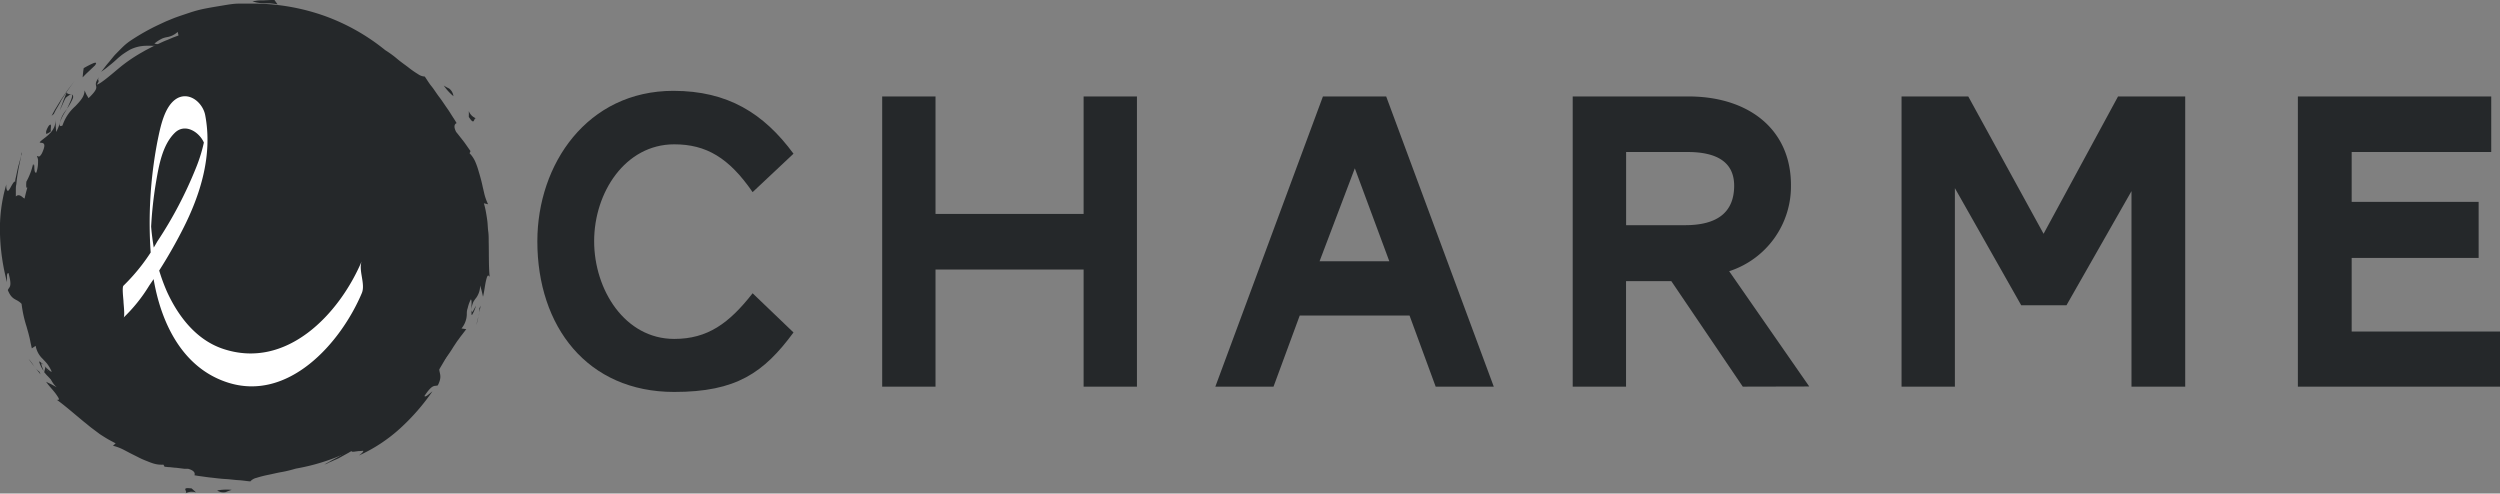<svg xmlns="http://www.w3.org/2000/svg" viewBox="0 0 325.3 64.22"><rect x="0" y="0" width="325.3" height="64.22" fill="#808080" stroke="none"/><defs><style>.cls-1{fill:#25282a;}.cls-2{fill:#fff;}</style></defs><title>Risorsa 1</title><g id="Livello_2" data-name="Livello 2"><g id="_25282a" data-name="#25282a"><g id="esteso"><path class="cls-1" d="M61.7,31c.09.45.21.38.34.07a11.1,11.1,0,0,0,.34-1.4s-.19-.23-.4-.45l-.42-.44s0,.14,0,.35,0,.22,0,.35,0,.27,0,.41Z"/><path class="cls-1" d="M61.48,26l-.19-.37c-.12-.22-.26-.52-.43-.8l-.46-.77c-.12-.21-.21-.35-.21-.35l.13.26c.07.15.17.36.26.57l.27.57c.06.16.11.27.11.27,0,1-.24,1-.48.62a4,4,0,0,1-.37-.72c-.13-.26-.24-.51-.32-.68A7.93,7.93,0,0,0,60.32,26c.15.25.29.29.42.25S61.21,25.76,61.48,26Z"/><path class="cls-1" d="M59.66,21.36a2.48,2.48,0,0,0-.34-.77c-.1-.15-.19-.19-.26-.17s-.19.37-.14.7C59.16,21.13,59.72,22,59.66,21.36Z"/><path class="cls-1" d="M5.68,48.27c-.17-.47-.41-1-.24-1-.21-.19-.34-.3-.34-.18A4.22,4.22,0,0,0,5.68,48.27Z"/><path class="cls-1" d="M5.44,47.28l.25.24-.2-.25S5.46,47.28,5.44,47.28Z"/><path class="cls-1" d="M10.76,18a9.37,9.37,0,0,1,.41-1c.16-.29.33-.53.49-.78s.35-.47.54-.72.37-.53.59-.82l1-.2c.45-.63.48-.85.45-1a1.07,1.07,0,0,1,.22-.88A4.16,4.16,0,0,0,15,12.2a7,7,0,0,0,.58-.42c.39-.32.82-.65,1.21-1l1.11-.89a8.74,8.74,0,0,1,.74-.51c.56,0-.28.66-.37.93a6.52,6.52,0,0,0,.79-.77c.2-.21.35-.41.52-.61a3.07,3.07,0,0,1,.63-.61,5.79,5.79,0,0,1,1.18-.7l.11.14a17.43,17.43,0,0,1,4-2,22.19,22.19,0,0,1,4.77-1,30.78,30.78,0,0,1,10,.73c-.4-.17-.26-.26-.39-.43a29.25,29.25,0,0,1,9.69,4.75,44.08,44.08,0,0,1,4.06,3.38c1.24,1.17,2.36,2.33,3.42,3.41-.52-.85-1.15-1.84-1.85-2.89a27.86,27.86,0,0,0-2.46-3.13,14.06,14.06,0,0,0-6.16-4.18,4.55,4.55,0,0,0-1-.76c-.39-.21-.79-.4-1.18-.57a8.51,8.51,0,0,1-1-.49,1.22,1.22,0,0,1-.58-.53,15.67,15.67,0,0,0-3.66-1.17A18.46,18.46,0,0,0,36,2.63c-2,0-4,.17-6.69.41-.79,0-.45-.37-.71-.65l.19,0c.12,0,.29-.07.49-.09.42-.06,1-.15,1.52-.21s1.12-.12,1.54-.13l.7,0-.43,0c-.26,0-.6-.08-.94-.09l-.95-.07h-.43a5.34,5.34,0,0,1,1.14-.18l.7-.06.7,0c.93,0,1.74,0,1.94-.32-2,.15-4.62.21-7.11.63A16.41,16.41,0,0,0,21.37,4a40,40,0,0,1,5.27-1.51c.86,0,2.15,0,2.1.35-.33.1-.64.19-1,.27l-.92.29-.45.14L26,3.66l-.88.28-.86.3-.43.15-.42.16-.84.31-.83.35c-.56.21-1.09.49-1.64.73l-.81.42-.4.21-.4.23A20.37,20.37,0,0,0,15.32,9c-1,.84-2.36,2-2.73,2,.56-.69-.09-.41.34-1-.61.76-.45,1-.41,1.25s0,.57-1,1.52l-.28-.48L11,11.76c0,.8-.55,1.38-1.21,2.07a5.8,5.8,0,0,0-1.66,2.5c-.37.19-.44,0-.3-.45a5.58,5.58,0,0,1,.33-.78,8.2,8.2,0,0,1,.58-.93,4.21,4.21,0,0,0-.62.87,3.52,3.52,0,0,0-.26.69,5.79,5.79,0,0,1-.55,1.44l-.06-.8c0-.41,0-.81,0-.81A2.65,2.65,0,0,1,7,16.65a2.81,2.81,0,0,1-.57.77c-.43.45-1,.76-1.27,1.1.16.18,1.09-.25.29,1.44-.41.71-.47.25-.65.38a1.16,1.16,0,0,1,.15.68,4.23,4.23,0,0,1-.22,1.44c-.36.13-.17-.92-.43-1.1a8.69,8.69,0,0,1-.87,2.28c-.14,1.7.44,0,.53,1.07a2.75,2.75,0,0,1-.48,1.05c-.14.14-.28.09-.42,0s-.58-.62-1-.19c0-.25,0-.52,0-.8s0-.54.07-.82a16.43,16.43,0,0,1,.22-1.63c.08-.53.2-1,.28-1.44q.07-.33.12-.6c0-.18.08-.34.1-.49l0,.17c0,.1-.09.25-.13.43l-.36,1.32c-.11.49-.22,1-.29,1.33-.05.19-.07.34-.09.45l0,.16c-.14-.16-.44.46-.68.87-.13.2-.22.35-.3.31S.78,24.56.82,24A20.45,20.45,0,0,0,0,30.45a27.44,27.44,0,0,0,.91,6.26c0-.27,0-.59,0-.82s.08-.39.2-.35c.52,1.9.07,1.76-.09,2.21.56,1.39,1.12,1.07,1.79,1.79a15.42,15.42,0,0,0,.66,3c.1.39.22.75.32,1.19.06.22.11.45.16.72s.12.55.19.88L4.64,45a3.06,3.06,0,0,0,.92,1.7c.18.2.38.39.58.64a5.12,5.12,0,0,1,.58,1c0,.17-.59-.36-1-.79a3.79,3.79,0,0,1,.55.84,3.26,3.26,0,0,1,.24.62,2.83,2.83,0,0,0,.87,1.38L6.67,50,6,49.68c.39.57,1,1.18,1.33,1.66s.52.76.06.68c1,.71,2.26,1.82,3.6,2.92.34.26.66.55,1,.8l1,.75c.36.23.71.46,1.06.66s.71.38,1,.54L14.7,58a6.45,6.45,0,0,1,1.48.57l.88.46.92.46a9.8,9.8,0,0,0,.94.43c.31.12.61.25.89.34a3.62,3.62,0,0,0,1.46.2l.14.27.49.05c.29,0,.67.08,1.06.09L24,61l.48,0c1.3.36.69,1,.84.84.37.08.74.12,1.09.17s.7.1,1,.13c.67.07,1.3.16,1.91.19s1.17.12,1.71.15,1.05.12,1.54.16a1.54,1.54,0,0,1,.8-.46,14,14,0,0,1,1.47-.38c.56-.11,1.18-.27,1.82-.38s1.27-.28,1.86-.45a26.79,26.79,0,0,0,8.46-3,27.87,27.87,0,0,0,7.07-5.69c.51-.56,1-1.15,1.44-1.74s.89-1.2,1.27-1.83.77-1.26,1.13-1.9.68-1.29.95-2,.55-1.33.8-2c.12-.34.22-.68.33-1l.16-.5.13-.51a27.66,27.66,0,0,0,.78-4,7.47,7.47,0,0,0,.09-1.29c0-.47-.08-1-.13-1.46s-.18-1-.26-1.51-.21-1-.29-1.48a13.88,13.88,0,0,0-.08,1.43c0,.38,0,.7,0,1,0,.16,0,.32,0,.49s0,.34,0,.53a8.27,8.27,0,0,1-.15,1.41c-.48,1.68-1.38,2.12-2.2,3.36l.39-.26.38-.27a4.54,4.54,0,0,1-.21,1.23,2.66,2.66,0,0,1-.27.58A2.69,2.69,0,0,0,58,42l-.85-.44a1.94,1.94,0,0,1-.41,1.36,5.53,5.53,0,0,1-1,1.1l.29.83a13.77,13.77,0,0,1-1.32,1.24,1.77,1.77,0,0,1-1.11.45l.57.25c-.16.05-.41.36-.75.73l-.53.61c-.19.21-.38.42-.57.61a3.37,3.37,0,0,1-1,.77c-.24.09-.35,0-.26-.5-.08.19-.13.4-.24.64a2.22,2.22,0,0,1-.64.77l-.51-.35c-.8,1-1.83,1.91-2.33,1.83a1.56,1.56,0,0,0,.46-1.2c-.25.19-.47.36-.66.53a6.38,6.38,0,0,0-.51.42,3.32,3.32,0,0,0-.6.67,1,1,0,0,0-.16.92,1.13,1.13,0,0,1-.09.9,4.09,4.09,0,0,1-1.76,1.36l-.12-.38s-.22.24-.46.45L43,56s-.34,0-.69,0h-.68c-.56.93-2.22,1.49-4.06,1.74s-3.81.26-5.28.61a3.12,3.12,0,0,1-.94-.07,9.11,9.11,0,0,1-1.08-.28,18.21,18.21,0,0,0-2.73-.63l0,.63c-.82-.43-2.8-1.11-4.57-2.13s-3.3-2.33-3.58-3.33c-1.55-.38.07.19-.19.58L18.73,53l-.44-.2a6.23,6.23,0,0,1-.7-.4,4.09,4.09,0,0,1-.84-.81,8.58,8.58,0,0,1-.46-.83,8.27,8.27,0,0,0-.53-.89c-1.59-1,.91,1.09-.13.79A6.2,6.2,0,0,0,15,50a5.06,5.06,0,0,0-.52-.46,9,9,0,0,0-.91-.58,4.21,4.21,0,0,1-1-.71,6.46,6.46,0,0,1-.59-.64,8.75,8.75,0,0,1-.66-1c0-.49.75.58,1.16.71a12.34,12.34,0,0,1-3.11-3.89A30.12,30.12,0,0,1,7.15,38C7,37.44,7,36.87,6.89,36.29c0-.29-.06-.6-.09-.9s0-.3,0-.46l0-.47a25.83,25.83,0,0,1,0-3.93,21.78,21.78,0,0,1,.65-4A18.65,18.65,0,0,1,8.68,23l-.18-.16a9.89,9.89,0,0,0,.77-1.34c.11-.23.24-.46.34-.7s.21-.49.33-.73a12.3,12.3,0,0,1,1.71-2.87l-.14.11-.3.27Z"/><path class="cls-1" d="M36.12.57,35.71,0h-.43l-1,.05c-.34,0-.69,0-1,.06l-.43.05a3.12,3.12,0,0,0,.75.2,3.94,3.94,0,0,0,.69.07h.76A8.32,8.32,0,0,1,36.12.57Z"/><path class="cls-1" d="M35.36,2.06l.69,0,.48,0h.12L36.4,2l-.75-.08c-.55-.07-1.1-.1-1.1-.1l.41.14Z"/><path class="cls-1" d="M6.71,15.07,7,14.83l.1-.2c.06-.12.15-.3.27-.5l.41-.7L8,13l.26-.4c.17-.27.35-.53.51-.78l.48-.67.34-.47a1.56,1.56,0,0,1,.14-.17,1.84,1.84,0,0,0-.15.18l-.37.49c-.16.21-.34.44-.53.71l-.56.82c-.2.28-.37.58-.54.85l-.45.74Z"/><path class="cls-1" d="M5.14,48.39a3.21,3.21,0,0,1-.75-.8,4.73,4.73,0,0,0-.67-.88l.75,1,.8,1Z"/><path class="cls-1" d="M24.09,64.22c1.2-.68,2,.43.84-.67C23.36,63.35,24.61,64,24.09,64.22Z"/><path class="cls-1" d="M30.15,63.74a6.64,6.64,0,0,0-1.89.08,1.43,1.43,0,0,0,1.12.21A7.08,7.08,0,0,1,30.15,63.74Z"/><path class="cls-1" d="M60.48,32.21A28.22,28.22,0,1,1,32.26,4.12,28.15,28.15,0,0,1,60.48,32.21Z"/><path class="cls-1" d="M32.26,60.46A28.25,28.25,0,1,1,60.64,32.21,28.35,28.35,0,0,1,32.26,60.46Zm0-56.19A27.94,27.94,0,1,0,60.33,32.21,28,28,0,0,0,32.26,4.27Z"/><path class="cls-1" d="M12.35,8.52c.28-.37.15-.41-.17-.31a11.41,11.41,0,0,0-1.29.66s-.05.29-.08.6l-.06.6L11,9.81l.25-.25.3-.28Z"/><path class="cls-1" d="M8.68,12l-.15.38c-.09.24-.22.53-.33.85S8,13.8,7.91,14l-.12.38.11-.26c.07-.15.17-.36.26-.57s.19-.42.26-.58l.14-.25c.79-.66.9-.46.78,0a5.76,5.76,0,0,1-.3.74c-.12.27-.24.52-.32.69a7.52,7.52,0,0,0,.76-1.35c.09-.28,0-.4-.08-.47S8.69,12.3,8.68,12Z"/><path class="cls-1" d="M6.36,16.35A2.76,2.76,0,0,0,6,17.1c0,.18,0,.27,0,.31s.41-.1.63-.35C6.51,16.87,6.84,15.86,6.36,16.35Z"/><path class="cls-1" d="M61.93,39.78c-.24.43-.47.95-.58.82,0,.28,0,.45.08.37A4.39,4.39,0,0,0,61.93,39.78Z"/><path class="cls-1" d="M61.35,40.6c0-.1,0-.22,0-.35,0,.11,0,.19-.06.32S61.33,40.59,61.35,40.6Z"/><path class="cls-1" d="M35.63,55.66a7.84,7.84,0,0,1-1,.33,8,8,0,0,1-.91.13c-.3,0-.59.05-.9.07s-.64.05-1,.08l-.8-.63c-.78.06-1,.19-1.09.33s-.21.3-.8.41a4.27,4.27,0,0,0-.6-.18A6.76,6.76,0,0,0,27.8,56c-.49-.09-1-.2-1.53-.28l-1.4-.26c-.39-.1-.71-.17-.87-.23-.37-.41.69-.21.95-.32a6.1,6.1,0,0,0-1.1-.1h-.8a3.16,3.16,0,0,1-.88-.08,5.6,5.6,0,0,1-1.29-.44l0-.18a16.84,16.84,0,0,1-4.11-1.78,22.1,22.1,0,0,1-3.88-3,30.52,30.52,0,0,1-5.94-8c.13.43,0,.37-.07.58A29.18,29.18,0,0,1,4.2,31.5a42.77,42.77,0,0,1-.08-5.29c.08-1.7.23-3.31.36-4.81-.31,1-.65,2.07-1,3.28a29.1,29.1,0,0,0-.76,3.91A14.06,14.06,0,0,0,3.56,36a4.07,4.07,0,0,0,.07,1.24c.09.43.21.86.33,1.27a9.5,9.5,0,0,1,.31,1.1,1.24,1.24,0,0,1,0,.8,15.74,15.74,0,0,0,1.5,3.53,17.13,17.13,0,0,0,1.83,2.58c1.31,1.54,2.72,2.91,4.67,4.81.49.61,0,.58,0,1l-.15-.12c-.09-.08-.24-.18-.39-.32-.31-.28-.74-.63-1.15-1s-.81-.77-1.09-1.08L9,49.24l.24.35c.14.22.33.5.54.77s.41.56.57.76l.19.25.08.09a5,5,0,0,1-.88-.75c-.17-.15-.33-.32-.5-.49l-.47-.52c-.64-.67-1.17-1.29-1.51-1.26,1.44,1.44,3.17,3.37,5.11,5a16.39,16.39,0,0,0,5.78,3.31,39.14,39.14,0,0,1-4.57-3c-.54-.67-1.37-1.64-1.1-1.81l.82.54.82.51.4.26.41.24.78.49.8.45.38.23.4.22.79.43.8.41c.52.28,1.08.5,1.62.76l.84.34.43.18.43.15a22.26,22.26,0,0,0,3.7.95c1.31.24,3.09.46,3.29.77-.89,0-.25.34-1,.41,1,0,1-.3,1.21-.51s.44-.37,1.78-.26L31,59c-.1.26-.19.52-.19.52.57-.55,1.39-.48,2.35-.43a5.87,5.87,0,0,0,3-.36c.38.15.26.34-.15.51a4.85,4.85,0,0,1-.81.26,10,10,0,0,1-1.07.17,4.28,4.28,0,0,0,1-.1,4,4,0,0,0,.7-.25,5.32,5.32,0,0,1,1.45-.52l-.57.56c-.29.29-.59.55-.59.55a3.06,3.06,0,0,1,1-.51,3.15,3.15,0,0,1,1-.06c.61,0,1.21.25,1.66.25,0-.24-.9-.66.91-1.16.8-.16.48.19.7.25a1.23,1.23,0,0,1,.42-.57A4.45,4.45,0,0,1,43,57.34c.33.19-.59.72-.55,1a8.38,8.38,0,0,1,2.29-.82c1.38-1-.29-.34.46-1.1a2.75,2.75,0,0,1,1.12-.32c.19,0,.25.15.27.32,0,.34-.09.84.5.86-.19.17-.39.35-.61.53l-.66.48c-.45.34-.93.62-1.38.9s-.9.51-1.29.72l-.53.3-.43.24.16-.06c.1,0,.25-.1.42-.19L44,59.66,45.2,59c.17-.09.3-.17.39-.23l.15-.08c0,.21.64,0,1.1,0,.24,0,.41-.07.43,0s-.13.26-.57.58a20.45,20.45,0,0,0,5.41-3.57,27.91,27.91,0,0,0,4.16-4.78c-.22.17-.46.38-.65.52s-.35.19-.39.08c1.1-1.64,1.29-1.2,1.74-1.38.68-1.33.08-1.55.18-2.52A15.74,15.74,0,0,0,59,45.13c.23-.33.42-.66.69-1,.13-.19.27-.38.44-.59l.54-.71-.62-.09a3,3,0,0,0,.69-1.8c0-.27,0-.54.12-.86a4.91,4.91,0,0,1,.39-1.1c.16-.07.11.68.07,1.29a4,4,0,0,1,.28-1A5.29,5.29,0,0,1,62,38.7a2.79,2.79,0,0,0,.48-1.56l.2.73c.09.37.17.74.17.74.17-.67.25-1.51.39-2.09s.24-.88.48-.49c-.14-1.25-.09-2.9-.13-4.62,0-.43,0-.87-.06-1.3s-.06-.86-.11-1.29-.12-.83-.19-1.23a9.51,9.51,0,0,0-.27-1.14l.55.13a6.82,6.82,0,0,1-.52-1.5c-.07-.31-.15-.63-.23-1s-.16-.67-.25-1-.19-.67-.29-1a9.43,9.43,0,0,0-.32-.9,3.69,3.69,0,0,0-.8-1.24l.12-.28-.28-.4c-.17-.24-.38-.56-.62-.87l-.66-.84c-.17-.22-.3-.37-.3-.37C58.74,16,59.65,16,59.4,16c-.18-.33-.39-.63-.58-.93s-.37-.6-.57-.88c-.39-.55-.73-1.09-1.1-1.57s-.68-1-1-1.39-.6-.87-.88-1.27a1.63,1.63,0,0,1-.87-.31,12.12,12.12,0,0,1-1.25-.87c-.45-.35-1-.72-1.48-1.13s-1-.78-1.55-1.13a27.08,27.08,0,0,0-7.83-4.43A27.82,27.82,0,0,0,33.37.47c-.75,0-1.5,0-2.25,0S29.63.61,28.9.73s-1.46.24-2.18.38-1.42.33-2.1.56-1.37.45-2,.69l-1,.41L21.12,3l-.47.22a28.61,28.61,0,0,0-3.56,2,7.61,7.61,0,0,0-1,.78c-.34.32-.68.68-1,1s-.65.78-1,1.18-.62.81-.94,1.17a12.94,12.94,0,0,0,1.13-.86c.31-.24.55-.45.78-.66l.36-.33.42-.34A11.21,11.21,0,0,1,17,6.42c1.6-.73,2.52-.34,4-.51l-.45-.13-.46-.11A4.85,4.85,0,0,1,21.13,5a3.24,3.24,0,0,1,.61-.17,2.66,2.66,0,0,0,1.38-.68l.22.93a2,2,0,0,1,1.3-.58,5.74,5.74,0,0,1,1.46,0l.44-.76a12.25,12.25,0,0,1,1.81.2,1.82,1.82,0,0,1,1.06.54l-.18-.59a3.33,3.33,0,0,0,1.05.1h.8l.84,0a3.34,3.34,0,0,1,1.21.24c.23.12.2.29-.21.52.2-.05.39-.16.65-.23a2.31,2.31,0,0,1,1,0l.06.62c1.24,0,2.64.14,2.91.57a1.54,1.54,0,0,0-1.21.44c.31.06.58.12.83.15s.46.09.65.12a4.72,4.72,0,0,0,.9,0A1.16,1.16,0,0,0,39.52,6a1.1,1.1,0,0,1,.73-.53,4.17,4.17,0,0,1,2.18.45l-.2.34.64.06.64.07s.24.24.46.51.45.51.45.51c1.07-.18,2.57.72,4,1.94s2.68,2.73,3.9,3.61a3.19,3.19,0,0,1,.56.76,9.51,9.51,0,0,1,.5,1,16.16,16.16,0,0,0,1.3,2.47l.44-.43c.21.91,1,2.85,1.37,4.85s.37,4-.2,4.89c.72,1.42.11-.18.57-.24.07.18.14.35.2.52s.09.31.13.46a5.82,5.82,0,0,1,.16.79,4.12,4.12,0,0,1-.08,1.17,7.77,7.77,0,0,1-.32.89,7.15,7.15,0,0,0-.33,1c.29,1.84.23-1.41.69-.43a7.44,7.44,0,0,0-.11.93,5.59,5.59,0,0,0,0,.7,8.31,8.31,0,0,0,.16,1.07,4.75,4.75,0,0,1,.1,1.21,7.89,7.89,0,0,1-.09.86c-.07.33-.17.7-.31,1.14-.4.27,0-1-.21-1.35a12.33,12.33,0,0,1-.94,4.89,30.55,30.55,0,0,1-2.7,5.25c-.33.43-.72.84-1.1,1.29l-.62.66-.32.33-.34.33a26,26,0,0,1-3,2.55,23,23,0,0,1-3.44,2.09A18.58,18.58,0,0,1,40.79,54v.24a9.94,9.94,0,0,0-1.52.29c-.25.06-.5.12-.75.2s-.51.16-.77.22a13,13,0,0,1-3.3.58l.19,0,.4,0Z"/><path class="cls-1" d="M5.92,47.74l-.17.69.28.33.66.69c.24.25.47.5.67.68l.31.29a2.85,2.85,0,0,0-.33-.7,3.58,3.58,0,0,0-.4-.56l-.49-.59A6.34,6.34,0,0,1,5.92,47.74Z"/><path class="cls-1" d="M7.54,47.35l-.47-.5-.33-.35-.14-.16.05.08.14.21c.11.17.27.4.43.62.3.46.64.9.64.9s-.08-.2-.17-.4S7.54,47.35,7.54,47.35Z"/><path class="cls-1" d="M36.07,60.61l-.35,0-.21.05a5.72,5.72,0,0,1-.56.12l-.8.15-.46.08-.47.06-.93.12-.81.07-.58.05h0l.62,0c.26,0,.55,0,.87-.06l1-.11c.34,0,.67-.09,1-.14l.85-.14Z"/><path class="cls-1" d="M62.38,40.11a3,3,0,0,1-.12,1.09A6.6,6.6,0,0,0,62,42.28l.3-1.25.24-1.25Z"/><path class="cls-1" d="M62,15.42c-1.29-.47-.94-1.78-1-.2C61.86,16.54,61.56,15.16,62,15.42Z"/><path class="cls-1" d="M57.74,11.13A6.56,6.56,0,0,0,59,12.51a1.47,1.47,0,0,0-.57-1A5.9,5.9,0,0,1,57.74,11.13Z"/><path class="cls-1" d="M87.62,11.82c7.06,0,11.76,2.92,15.63,8.18l-5.32,5c-3.08-4.48-6.05-6.22-10.2-6.22-6.38,0-10.42,6.27-10.42,12.6s4,12.72,10.42,12.72c4.32,0,7.12-2,10.2-5.94l5.32,5.1C99.38,48.51,95.8,51,87.73,51c-11.31,0-17.81-8.51-17.81-19.6C69.92,21.35,76.42,11.82,87.62,11.82Z"/><path class="cls-1" d="M141,50.31V35.07H121.73V50.31h-6.94V12.55h6.94V27.84H141V12.55h6.94V50.31Z"/><path class="cls-1" d="M183.41,41.06H169.12l-3.41,9.25h-7.57l14-37.76h8.23l14,37.76h-7.56ZM171.7,34h9.08l-4.49-12.1Z"/><path class="cls-1" d="M226.77,50.31l-9.3-13.73h-5.89V50.31h-6.94V12.55h15.07c7.73,0,13.33,4.2,13.33,11.54A11.61,11.61,0,0,1,225,35.29l10.42,15Zm-7.18-30.53h-8V29.3h7.68c4.2,0,6.38-1.68,6.38-5.15C225.64,21.18,223.52,19.78,219.59,19.78Z"/><path class="cls-1" d="M277.35,50.31V24.87l-8.46,14.85H263l-8.63-15.24V50.31h-6.94V12.55h8.68l9.8,17.87,9.69-17.87h8.74V50.31Z"/><path class="cls-1" d="M299,50.31V12.55h25.16v7.23H306v6.49h16.52v7.29H306v9.58H325.3v7.17Z"/><path class="cls-2" d="M16.06,41.34a20.38,20.38,0,0,0,3.35-4.17,64.62,64.62,0,0,0,4.35-7.29c2.34-4.57,3.93-9.71,2.94-14.9-.29-1.52-1.9-3-3.51-2.26-1.83.89-2.35,4-2.71,5.7a56.18,56.18,0,0,0-.85,14.76c.4,6.53,3,14.26,9.87,16.55,8,2.68,14.85-5.12,17.58-11.59.51-1.2-.49-3,0-4.18-2.92,6.9-9.8,14.2-18.06,11.43-3.5-1.17-5.84-4.25-7.3-7.45a24.23,24.23,0,0,1-1.57-5c-.18-.85-.3-1.71-.4-2.56-.06-.53-.1-1.06-.13-1.59-.11-1.85-.07,3.21,0,1.8a51.24,51.24,0,0,1,.7-7c.36-2.09.83-4.77,2.44-6.32,1.35-1.3,3.22-.06,3.8,1.35A4.58,4.58,0,0,1,26.81,20V16.63q0,.35-.06.69c0,.26-.08.53-.13.79a20.17,20.17,0,0,1-1.15,3.81,52.89,52.89,0,0,1-5,9.5,25.16,25.16,0,0,1-4.4,5.75c-.22.19,0,1.82,0,2.08s.21,1.94,0,2.09Z"/></g></g></g></svg>